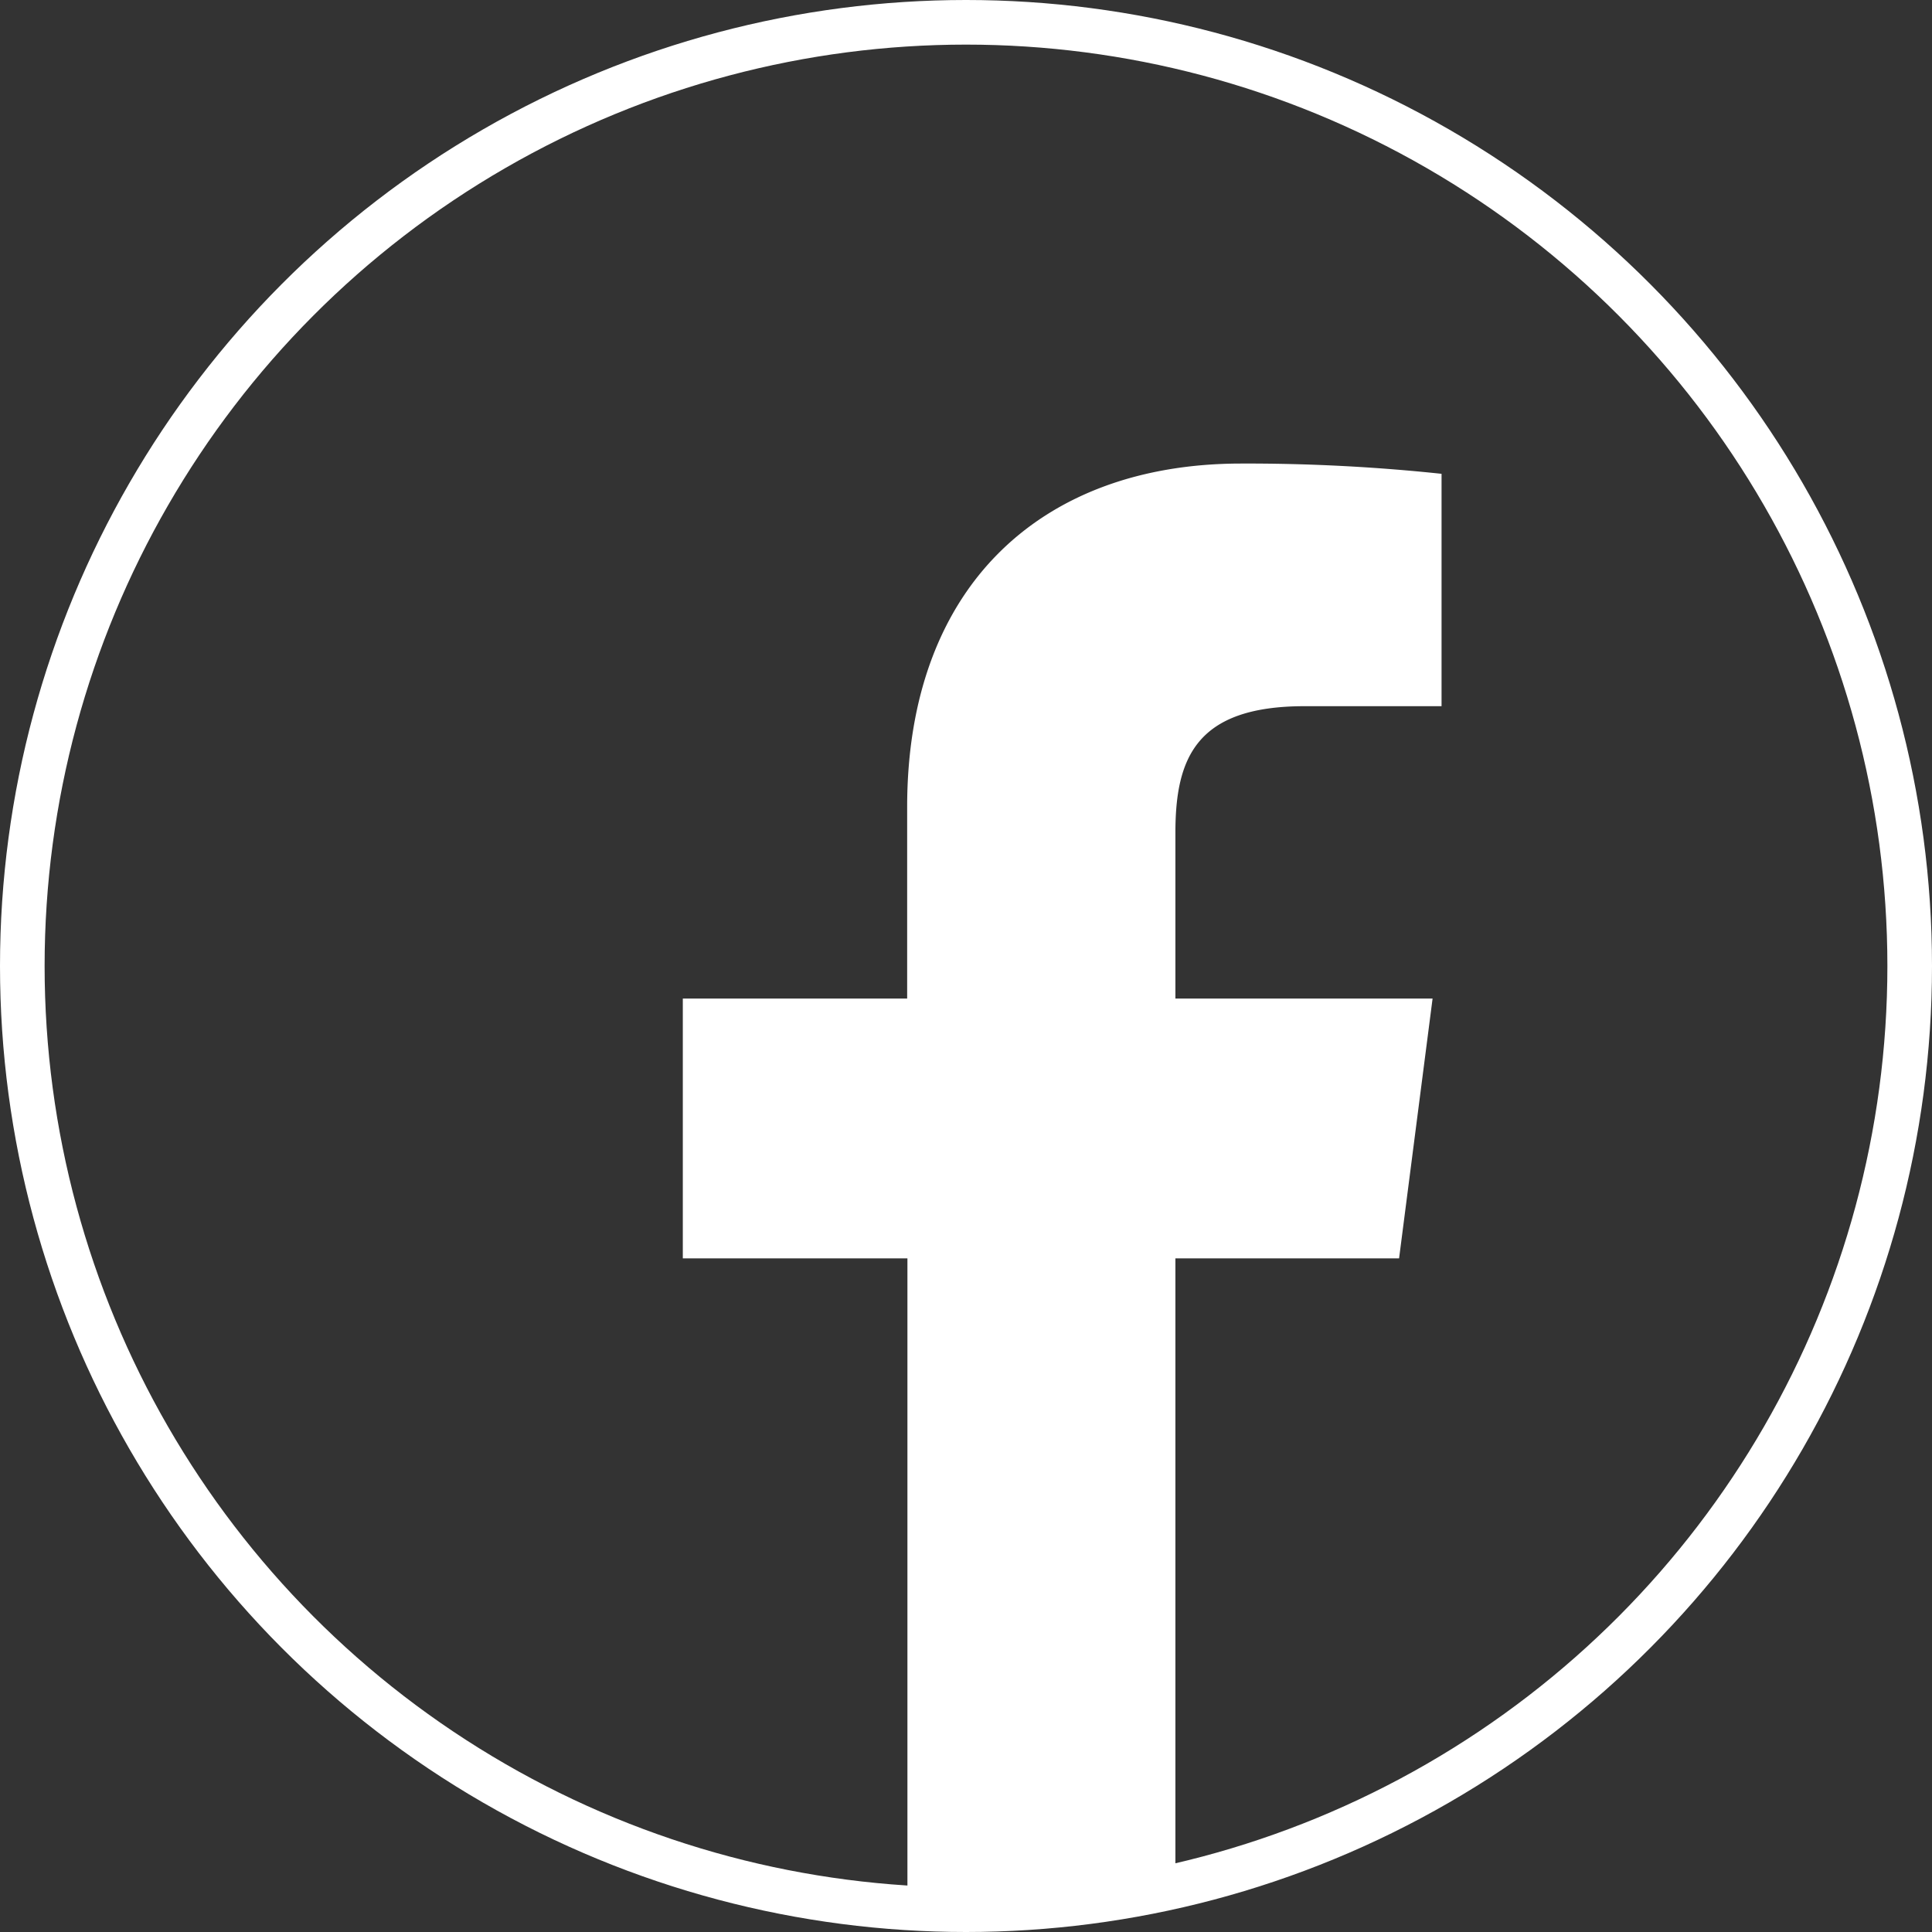 <svg xmlns="http://www.w3.org/2000/svg" width="43.308" height="43.308" viewBox="0 0 43.308 43.308">
  <rect x="0" y="0" width="43.308" height="43.308" fill="#333333" stroke="none"/>
  <g id="Composant_26" data-name="Composant 26" transform="translate(0)">
    <g id="Ellipse_86" data-name="Ellipse 86" transform="translate(0)" fill="none" stroke="#fff" stroke-width="1">
      <ellipse cx="21.654" cy="21.654" rx="21.654" ry="21.654" stroke="none"/>
      <ellipse cx="21.654" cy="21.654" rx="21.154" ry="21.154" fill="none"/>
    </g>
    <path id="Tracé_24443" data-name="Tracé 24443" d="M772.042,651.508v3.716h5.765l-.751,5.824h-5.014v14.2a19.937,19.937,0,0,1-5.107.662h0c-.3,0-.6-.007-.9-.02V661.048H761v-5.824h5.029v-4.293c0-4.982,3.041-7.7,7.488-7.7a41.327,41.327,0,0,1,4.491.23v5.209h-3.081C772.513,648.674,772.042,649.824,772.042,651.508Z" transform="translate(-745.694 -632.84)" fill="#fff"/>
  </g>
</svg>
